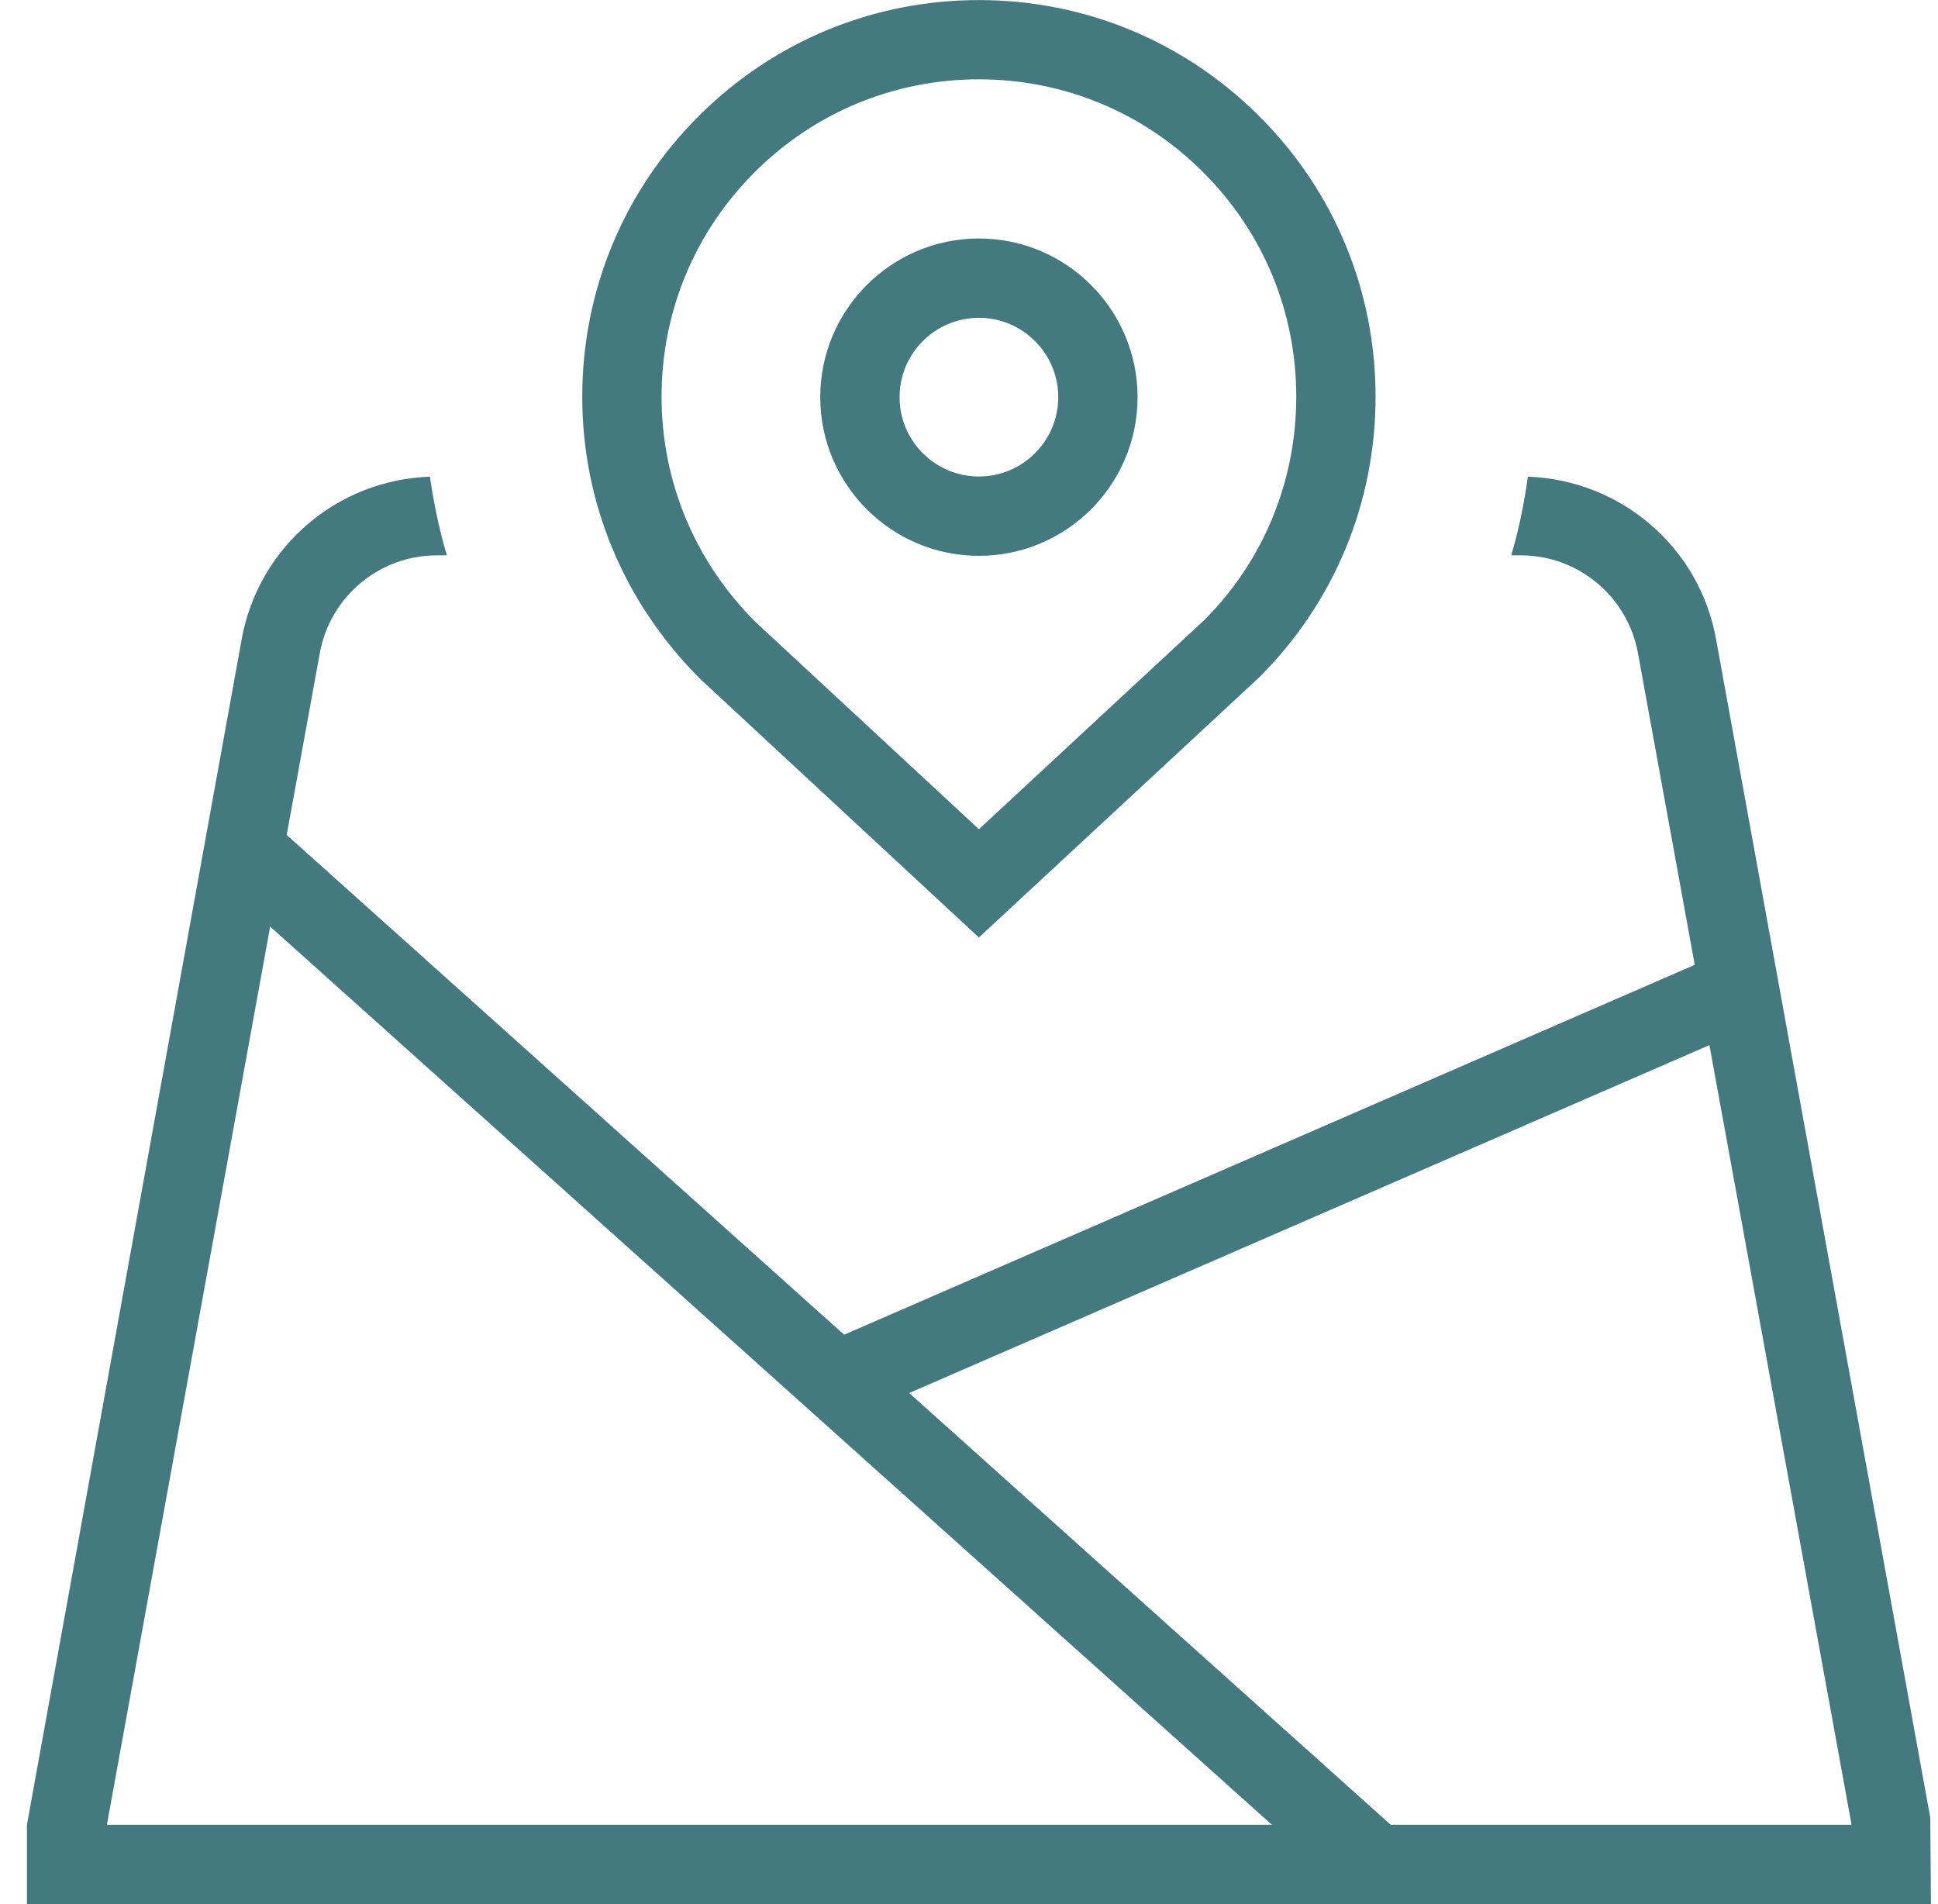 <svg width="57" height="56" viewBox="0 0 57 56" fill="none" xmlns="http://www.w3.org/2000/svg">
<path d="M28.792 16.347C31.365 16.347 33.458 14.254 33.458 11.681C33.458 9.107 31.365 7.014 28.792 7.014C26.218 7.014 24.125 9.107 24.125 11.681C24.125 14.254 26.218 16.347 28.792 16.347ZM28.792 9.347C30.077 9.347 31.125 10.393 31.125 11.681C31.125 12.969 30.077 14.014 28.792 14.014C27.506 14.014 26.458 12.969 26.458 11.681C26.458 10.393 27.506 9.347 28.792 9.347ZM28.792 27.571L37.04 19.917C39.243 17.717 40.458 14.786 40.458 11.669C40.458 8.552 39.245 5.621 37.04 3.421C34.837 1.218 31.907 0.002 28.792 0.002C25.677 0.002 22.746 1.218 20.543 3.421C18.341 5.621 17.125 8.552 17.125 11.669C17.125 14.786 18.348 17.726 20.599 19.973L28.792 27.573V27.571ZM22.193 5.068C23.955 3.304 26.3 2.333 28.792 2.333C31.284 2.333 33.629 3.304 35.39 5.068C37.154 6.83 38.125 9.172 38.125 11.667C38.125 14.161 37.154 16.504 35.421 18.235L28.792 24.388L22.219 18.291C20.438 16.513 19.458 14.161 19.458 11.667C19.458 9.172 20.429 6.83 22.193 5.068ZM56.773 53.457L50.471 18.79C49.978 16.084 47.668 14.117 44.938 14.019C44.826 14.805 44.672 15.58 44.448 16.333H44.731C46.422 16.333 47.871 17.544 48.175 19.208L49.845 28.376L24.827 39.254L8.433 24.556L9.406 19.208C9.71 17.542 11.159 16.333 12.85 16.333H13.144C12.918 15.577 12.759 14.803 12.645 14.019C9.915 14.114 7.605 16.084 7.11 18.79L0.792 53.667V56H56.792L56.773 53.457ZM7.946 27.251L37.409 53.667H3.144L7.946 27.251ZM40.904 53.667L26.741 40.969L50.277 30.737L54.458 53.667H40.904Z" fill="#447980"/>
</svg>
